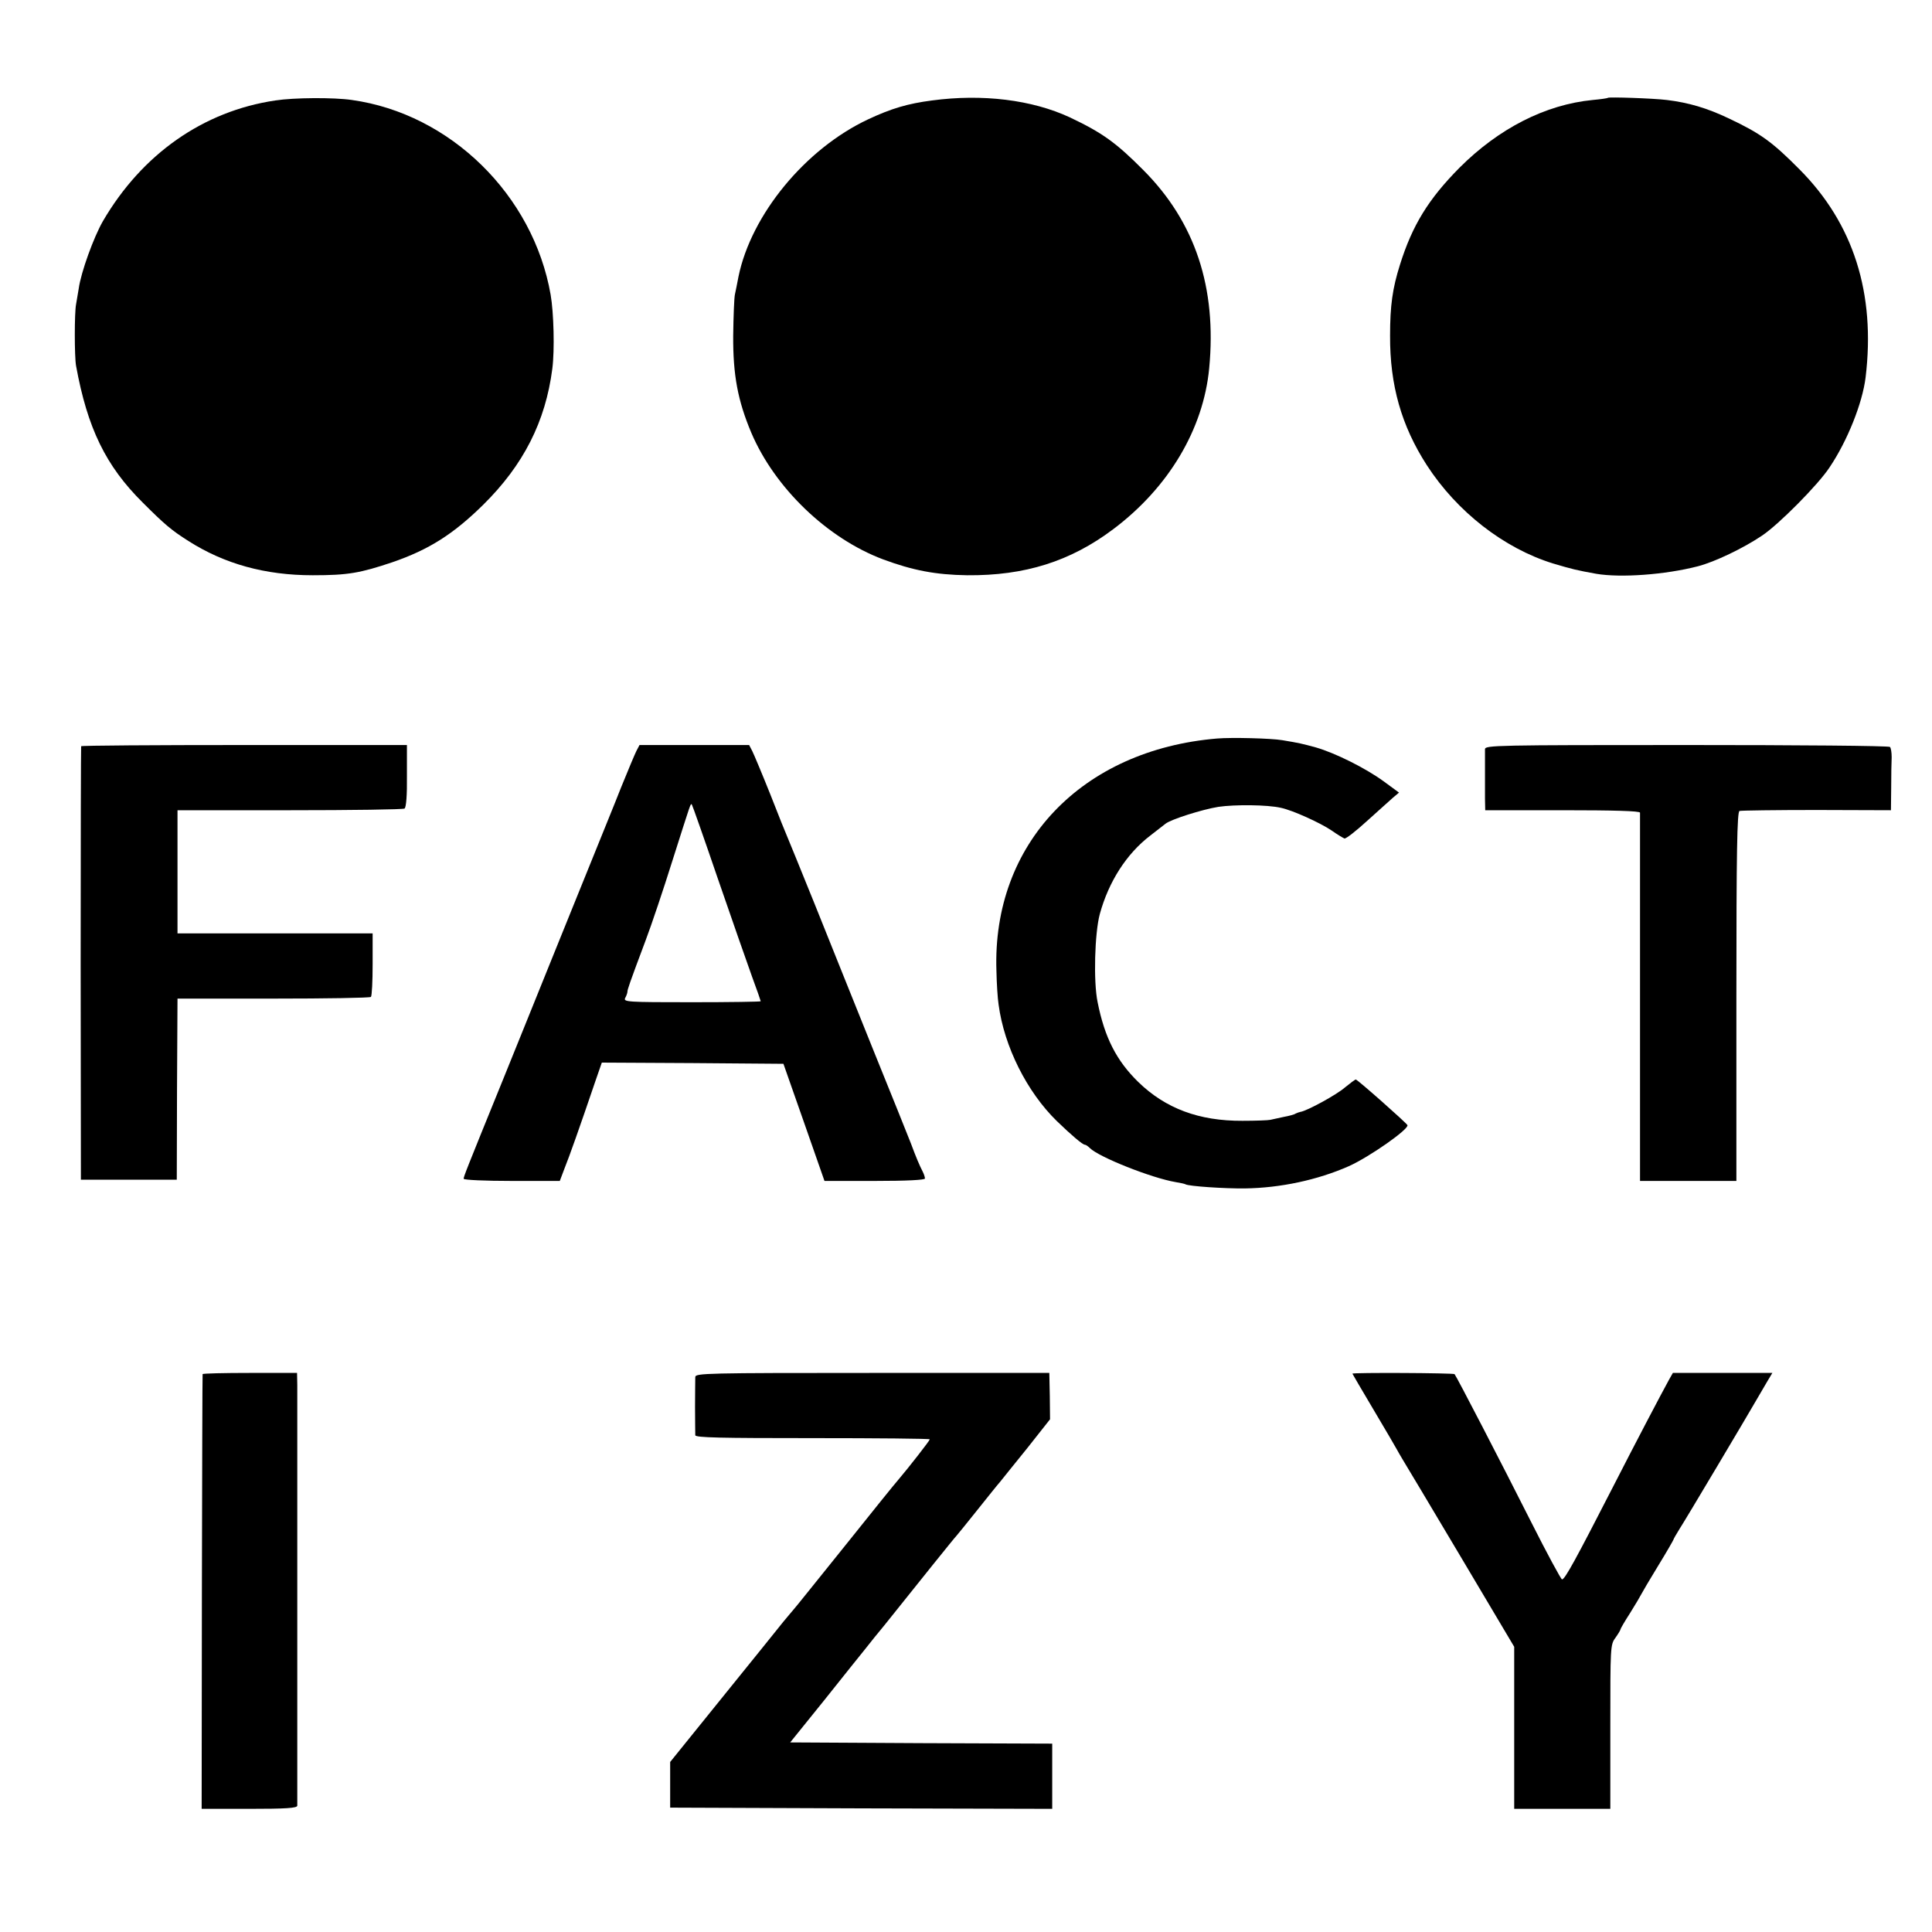 <?xml version="1.0" standalone="no"?>
<!DOCTYPE svg PUBLIC "-//W3C//DTD SVG 20010904//EN"
 "http://www.w3.org/TR/2001/REC-SVG-20010904/DTD/svg10.dtd">
<svg version="1.0" xmlns="http://www.w3.org/2000/svg"
 width="800pt" height="800pt" viewBox="0 0 800 800"
 preserveAspectRatio="xMidYMid meet">
<g transform="translate(0,800) scale(0.1,-0.1)"
fill="#000000" stroke="none">
<path d="M1140 7584 c-298 -44 -552 -222 -714 -500 -38 -66 -91 -212 -100
-279 -4 -23 -9 -52 -11 -65 -7 -34 -7 -218 0 -255 47 -258 123 -414 275 -565
91 -91 119 -115 190 -160 149 -95 318 -142 515 -142 146 0 196 9 330 54 151
52 252 116 376 238 167 165 258 345 286 563 10 77 6 233 -7 307 -72 412 -415
749 -823 806 -75 11 -240 10 -317 -2z"/>
<path d="M3859 7584 c-100 -13 -168 -33 -264 -78 -260 -122 -484 -394 -537
-651 -5 -27 -12 -61 -15 -75 -3 -14 -6 -90 -7 -170 -1 -163 19 -269 75 -402
97 -228 314 -437 545 -524 124 -46 218 -64 349 -66 238 -2 427 57 605 191 229
172 373 414 397 666 32 334 -58 605 -272 820 -114 115 -172 156 -305 219 -157
73 -362 98 -571 70z"/>
<path d="M6658 7595 c-2 -2 -30 -6 -63 -9 -196 -19 -389 -118 -551 -280 -129
-130 -196 -239 -247 -402 -31 -98 -41 -169 -41 -294 -1 -205 47 -373 152 -536
125 -193 319 -344 522 -407 81 -24 97 -28 180 -43 101 -17 284 -4 420 31 70
18 189 75 266 127 68 45 233 211 280 283 74 110 136 266 149 372 42 348 -50
638 -275 863 -112 113 -161 148 -290 209 -92 44 -168 66 -258 77 -57 7 -239
13 -244 9z"/>
<path d="M5040 4942 c-561 -47 -932 -436 -914 -962 1 -52 5 -115 9 -140 23
-173 117 -361 241 -482 61 -59 107 -98 116 -98 4 0 13 -6 21 -14 37 -37 255
-124 356 -141 19 -3 37 -7 40 -9 13 -8 162 -18 246 -17 147 2 301 35 430 92
85 38 249 153 243 170 -4 9 -207 189 -214 189 -3 0 -23 -15 -45 -33 -34 -30
-157 -97 -184 -101 -5 -1 -14 -4 -20 -7 -5 -4 -28 -10 -50 -14 -22 -5 -47 -10
-55 -12 -8 -2 -60 -4 -115 -4 -180 -1 -319 51 -432 161 -90 88 -139 184 -168
330 -18 86 -12 287 9 365 37 135 111 250 209 325 28 22 57 44 63 49 22 18 151
59 219 70 68 10 203 9 259 -4 48 -10 163 -62 210 -94 24 -17 48 -31 53 -33 6
-2 48 31 93 72 46 41 94 85 108 97 l25 21 -64 47 c-74 54 -200 117 -280 140
-59 16 -67 18 -139 30 -47 8 -210 12 -270 7z"/>
<path d="M336 4910 c-1 -3 -2 -408 -2 -900 l1 -895 198 0 199 0 1 375 2 375
397 0 c218 0 400 3 404 7 4 5 7 65 7 135 l0 128 -404 0 -404 0 0 255 0 255
465 0 c256 0 470 3 475 7 7 4 11 57 10 135 l0 128 -673 0 c-371 0 -675 -2
-676 -5z"/>
<path d="M2635 4890 c-7 -14 -35 -81 -63 -150 -27 -69 -84 -208 -125 -310 -41
-102 -119 -293 -172 -425 -53 -132 -140 -346 -192 -475 -157 -386 -163 -402
-163 -411 0 -5 89 -9 199 -9 l199 0 20 53 c19 47 60 162 129 365 l25 72 376
-2 376 -3 85 -242 85 -243 208 0 c134 0 208 4 208 10 0 6 -4 18 -9 28 -14 27
-29 63 -49 117 -11 28 -81 203 -157 390 -75 187 -184 457 -241 600 -58 143
-109 269 -114 280 -5 11 -37 90 -70 175 -34 85 -68 166 -75 180 l-13 25 -227
0 -227 0 -13 -25z m338 -530 c58 -168 121 -349 141 -404 20 -54 36 -100 36
-102 0 -2 -128 -4 -285 -4 -269 0 -285 1 -276 18 5 9 9 21 9 25 0 9 7 31 75
212 25 66 75 215 111 330 80 251 75 239 81 233 2 -2 51 -141 108 -308z"/>
<path d="M6149 4898 c0 -10 0 -49 0 -88 0 -38 0 -91 0 -118 l1 -47 320 0 c212
0 320 -3 321 -10 0 -5 0 -351 0 -767 l0 -758 200 0 199 0 0 764 c0 602 3 765
13 768 6 2 150 4 320 4 l307 -1 1 92 c0 51 1 109 2 128 0 19 -3 38 -7 42 -4 5
-383 8 -842 8 -788 0 -834 -1 -835 -17z"/>
<path d="M839 2310 c-1 -3 -2 -409 -3 -902 l-1 -898 197 0 c152 0 198 3 199
13 0 16 0 1676 0 1742 l-1 50 -195 0 c-107 0 -196 -2 -196 -5z"/>
<path d="M2879 2298 c0 -10 -1 -65 -1 -123 0 -58 1 -111 1 -118 1 -10 103 -12
486 -12 267 0 485 -2 485 -5 0 -5 -89 -119 -130 -167 -11 -12 -111 -136 -222
-275 -112 -139 -207 -258 -213 -264 -5 -6 -24 -28 -42 -50 -17 -21 -129 -161
-250 -310 l-218 -270 0 -95 0 -94 791 -3 791 -2 0 135 0 135 -542 2 -543 3
142 176 c77 97 155 194 172 215 17 22 51 64 76 94 143 179 293 366 298 370 3
3 41 50 85 105 44 55 87 109 97 120 9 11 59 74 112 139 l94 119 -1 96 -2 96
-732 0 c-691 0 -733 -1 -734 -17z"/>
<path d="M5600 2312 c0 -1 40 -69 88 -150 48 -81 91 -154 95 -162 4 -8 16 -28
26 -45 10 -16 118 -197 240 -402 l221 -372 0 -336 0 -335 199 0 199 0 0 339
c0 330 0 341 21 369 12 17 21 32 21 35 0 3 18 34 40 68 22 35 43 71 47 79 4 8
35 61 70 118 35 57 63 106 63 108 0 2 11 21 24 42 23 35 290 484 326 547 10
17 27 46 38 65 l21 35 -206 0 -206 0 -17 -30 c-34 -62 -136 -256 -230 -440
-155 -302 -200 -385 -212 -385 -4 0 -62 107 -128 238 -123 244 -309 603 -317
612 -5 5 -423 7 -423 2z"/>
</g>
</svg>
